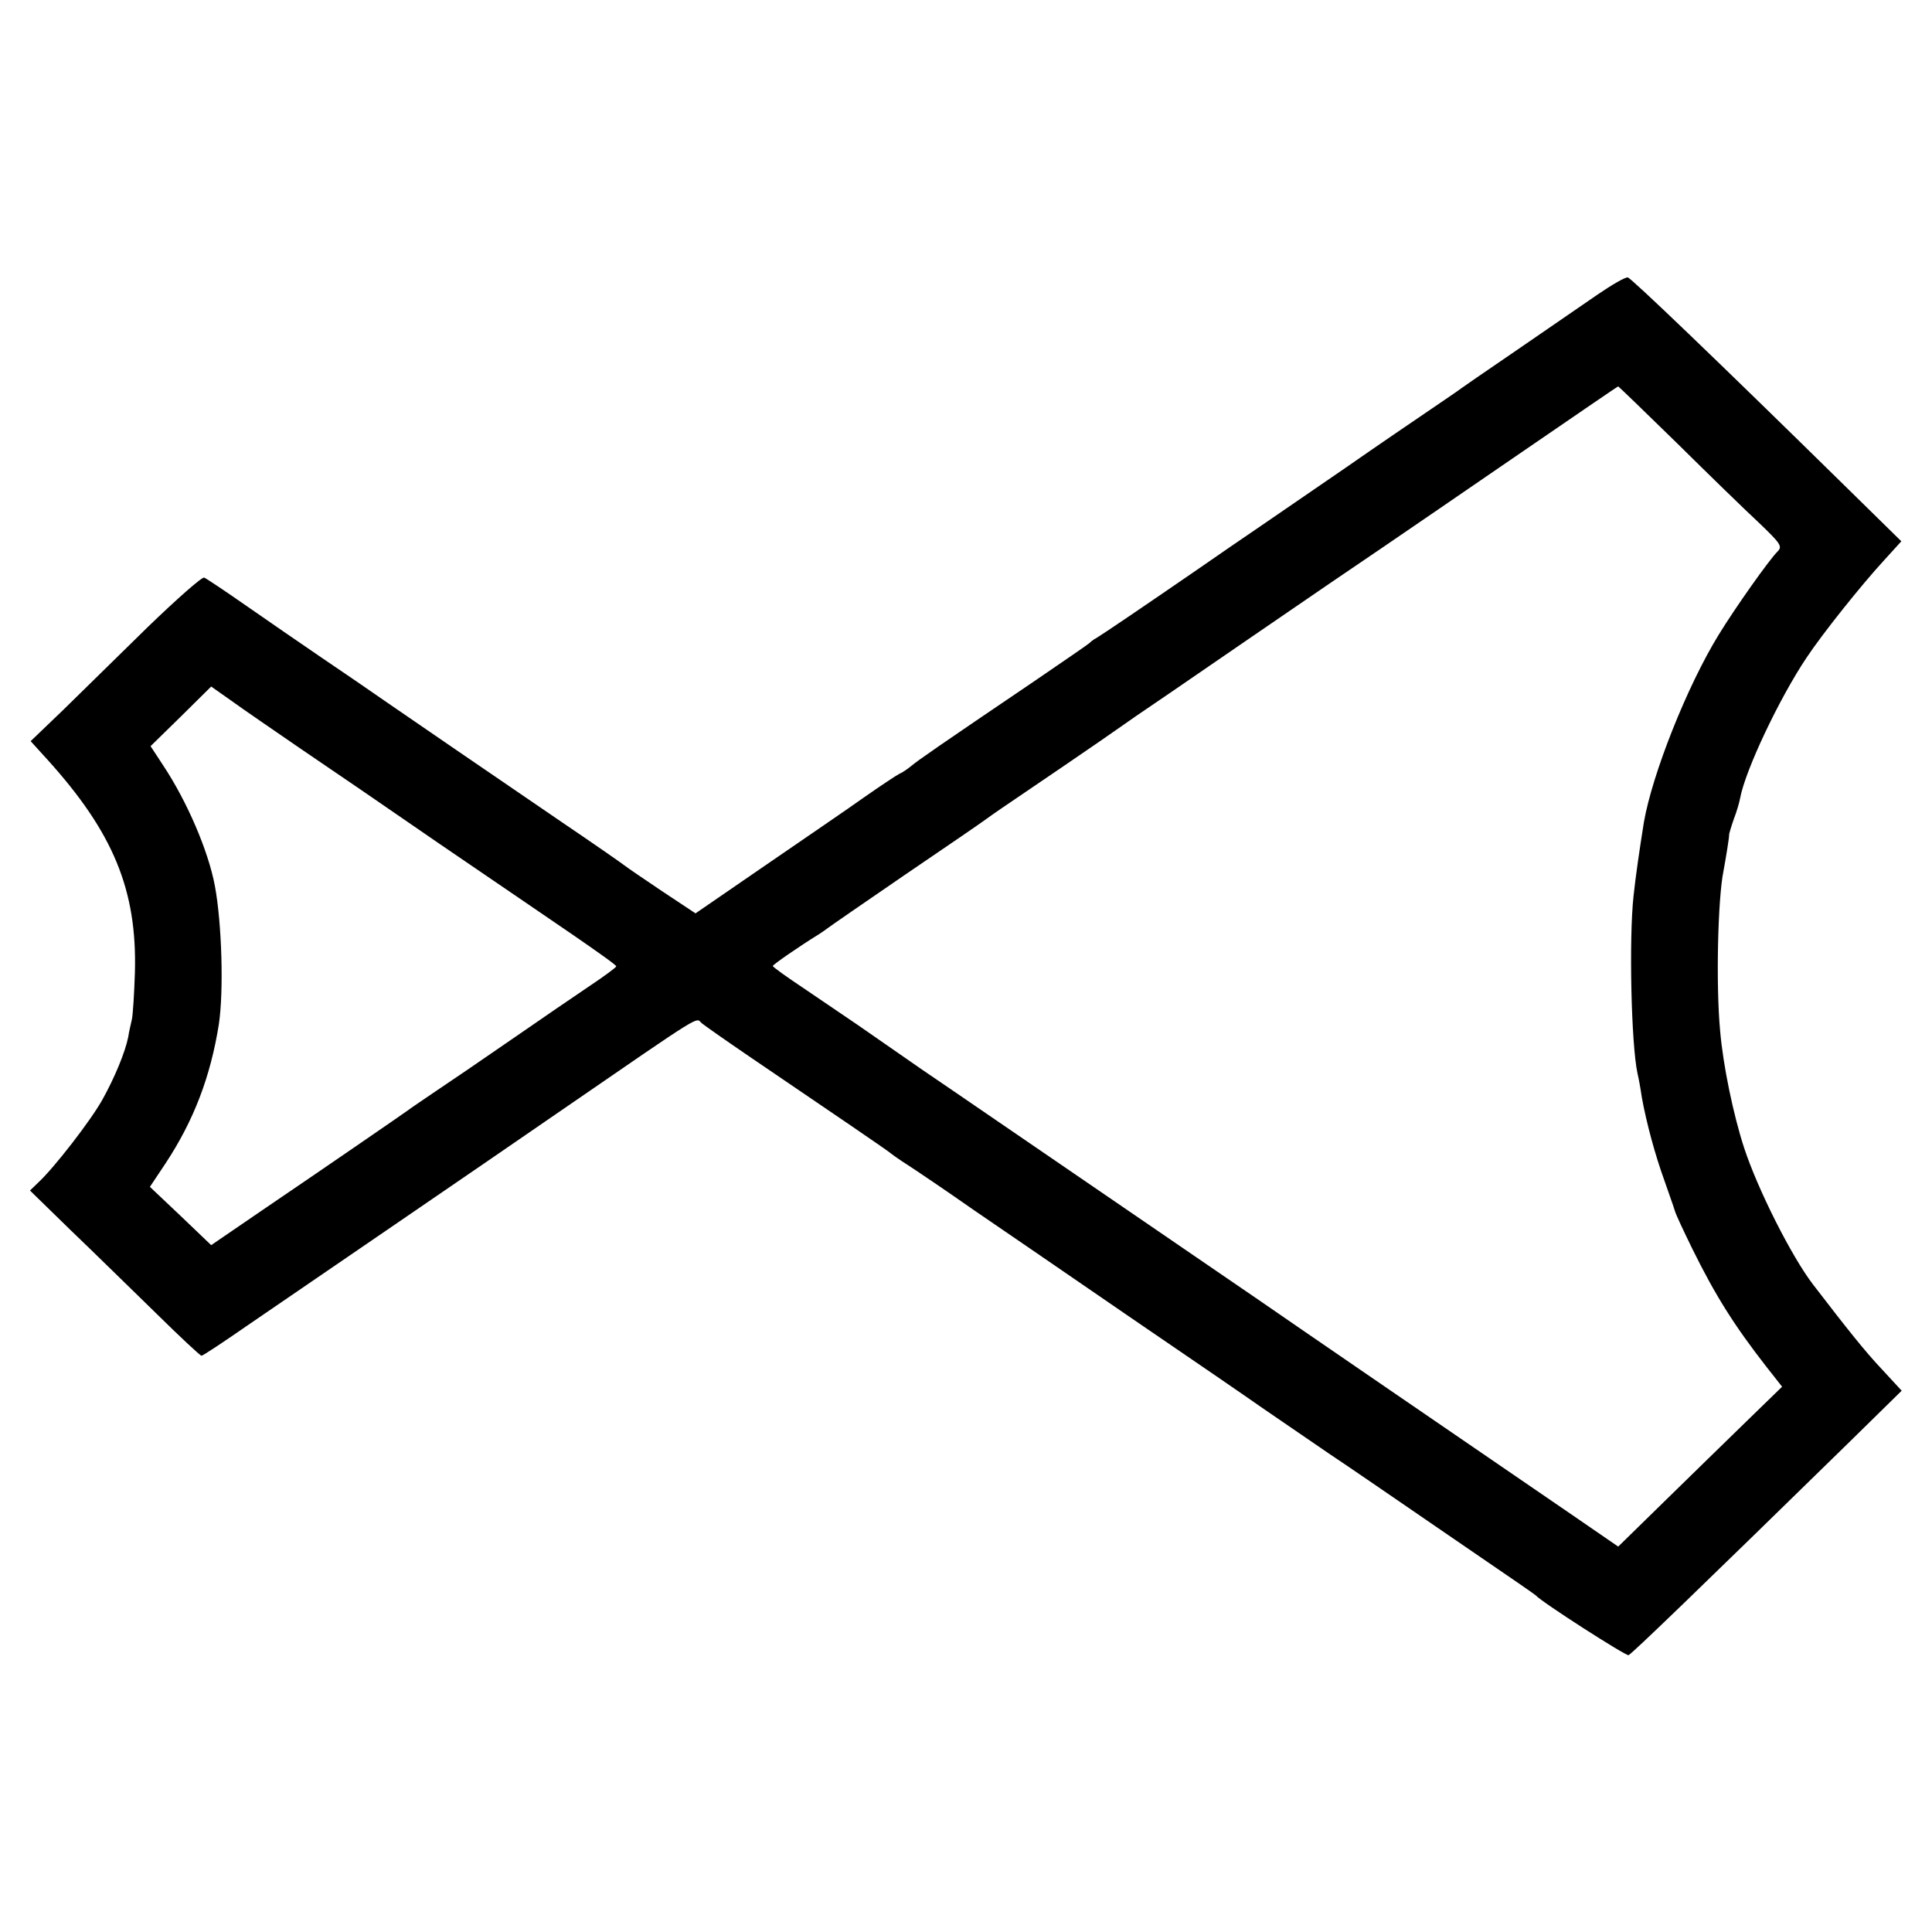 <?xml version="1.0" standalone="no"?>
<!DOCTYPE svg PUBLIC "-//W3C//DTD SVG 20010904//EN"
 "http://www.w3.org/TR/2001/REC-SVG-20010904/DTD/svg10.dtd">
<svg version="1.0" xmlns="http://www.w3.org/2000/svg"
 width="580pt" height="580pt" viewBox="0 0 580 580"
 preserveAspectRatio="xMidYMid meet">
<g transform="translate(0,580) scale(0.1,-0.1)"
fill="#000000" stroke="none">
<path d="M4795 4915 c-44 -30 -87 -60 -96 -66 -9 -6 -81 -56 -160 -110 -79
-54 -149 -102 -154 -106 -6 -5 -46 -32 -90 -62 -44 -30 -159 -108 -255 -175
-96 -66 -211 -145 -255 -175 -44 -30 -132 -90 -195 -134 -157 -108 -278 -190
-298 -202 -10 -5 -19 -13 -22 -16 -3 -3 -77 -54 -165 -114 -285 -193 -350
-238 -370 -255 -11 -9 -27 -20 -35 -23 -8 -4 -55 -35 -105 -70 -49 -35 -184
-127 -299 -206 l-208 -143 -101 67 c-55 37 -105 71 -111 76 -6 5 -92 65 -191
132 -249 170 -414 283 -520 356 -49 34 -139 96 -200 137 -60 41 -162 111 -225
155 -63 44 -120 82 -127 85 -6 3 -82 -64 -170 -149 -87 -85 -201 -197 -254
-249 l-97 -93 50 -55 c198 -219 270 -392 263 -640 -2 -63 -6 -126 -9 -140 -3
-14 -9 -38 -11 -53 -9 -45 -40 -121 -78 -189 -36 -64 -144 -203 -191 -247
l-26 -25 122 -119 c68 -65 182 -177 255 -248 72 -71 134 -129 138 -129 4 0 66
41 138 91 73 50 269 184 437 299 168 115 393 269 500 343 445 306 407 282 427
265 10 -8 74 -53 143 -100 256 -174 415 -282 425 -291 6 -5 29 -21 51 -35 23
-15 111 -74 195 -133 85 -58 298 -204 474 -325 176 -120 354 -242 395 -271 41
-28 131 -90 200 -137 69 -46 163 -111 210 -143 47 -32 157 -108 245 -168 88
-60 162 -111 165 -114 17 -20 270 -182 279 -180 10 4 214 201 658 635 l162
159 -60 65 c-50 53 -101 117 -207 255 -64 84 -165 284 -206 409 -32 98 -63
246 -72 351 -13 138 -7 397 10 480 6 32 18 104 17 110 0 2 6 23 14 46 9 23 17
51 19 63 16 85 118 300 199 421 47 71 164 218 235 295 l50 55 -161 158 c-402
395 -650 632 -660 634 -7 2 -48 -22 -92 -52z m238 -444 c94 -93 205 -201 246
-239 67 -64 72 -72 58 -87 -25 -24 -130 -173 -177 -250 -95 -154 -200 -419
-225 -564 -13 -81 -25 -164 -31 -221 -14 -128 -7 -446 12 -533 3 -12 9 -44 13
-72 14 -77 40 -173 68 -250 13 -38 28 -79 31 -90 3 -11 27 -62 53 -115 69
-140 126 -230 221 -352 l48 -61 -108 -105 c-59 -57 -169 -165 -245 -239 l-139
-136 -144 99 c-301 206 -844 578 -939 644 -33 23 -236 161 -450 308 -215 147
-400 274 -412 282 -12 8 -77 53 -145 99 -68 47 -154 107 -193 134 -38 26 -112
76 -162 110 -51 34 -93 64 -93 67 0 4 81 60 138 95 9 6 21 14 26 18 6 5 112
78 236 163 124 84 233 159 242 166 9 7 67 47 128 88 61 41 154 105 208 142 53
37 104 72 112 78 8 5 157 107 330 226 173 119 358 245 410 280 52 35 232 159
400 274 168 115 306 210 308 210 1 0 80 -76 175 -169z m-4133 -917 c80 -54
270 -184 422 -289 153 -104 334 -228 403 -275 68 -47 125 -87 125 -91 0 -3
-35 -29 -77 -57 -43 -29 -150 -102 -238 -163 -88 -61 -191 -131 -230 -157 -38
-26 -74 -50 -80 -55 -15 -11 -262 -181 -436 -299 l-155 -106 -92 88 -92 87 46
69 c86 130 136 262 161 419 15 100 9 304 -12 416 -20 106 -84 254 -155 361
l-38 58 91 89 91 90 61 -43 c33 -24 125 -87 205 -142z"/>
</g>
</svg>
